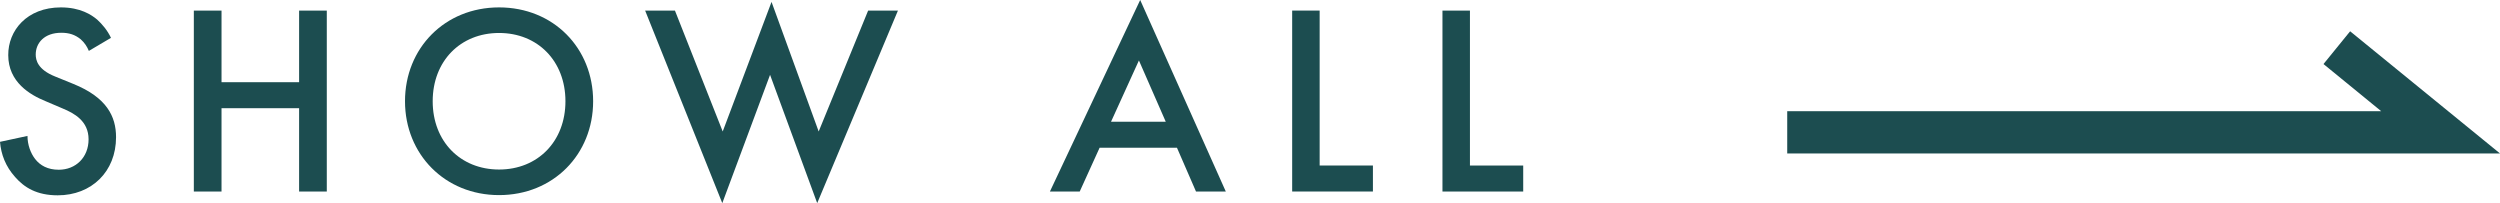 <?xml version="1.0" encoding="UTF-8"?><svg id="_レイヤー_2" xmlns="http://www.w3.org/2000/svg" viewBox="0 0 118.27 9.61"><defs><style>.cls-1{fill:#1c4d50;}</style></defs><g id="_レイヤー_1-2"><g id="_レイヤー_1-2"><g><g><path class="cls-1" d="M4.2,2.4c-.08-.19-.19-.37-.38-.54-.27-.22-.55-.31-.92-.31-.8,0-1.21,.48-1.21,1.03,0,.26,.09,.71,.92,1.04l.86,.35c1.58,.64,2.02,1.54,2.02,2.52,0,1.63-1.16,2.75-2.76,2.75-.99,0-1.58-.37-2.01-.86-.46-.51-.67-1.08-.72-1.67l1.3-.28c0,.42,.15,.82,.36,1.09,.24,.31,.6,.51,1.12,.51,.8,0,1.41-.58,1.41-1.44s-.67-1.23-1.23-1.46l-.82-.35c-.71-.29-1.75-.89-1.75-2.17C.38,1.45,1.27,.35,2.88,.35c.92,0,1.45,.35,1.72,.58,.23,.21,.48,.5,.65,.86l-1.05,.62h0Z"/><path class="cls-1" d="M10.48,3.89h3.67V.5h1.31V9.06h-1.31v-3.94h-3.67v3.94h-1.31V.5h1.31V3.89Z"/><path class="cls-1" d="M28.06,4.79c0,2.52-1.89,4.44-4.45,4.44s-4.45-1.93-4.45-4.44S21.04,.35,23.61,.35s4.45,1.92,4.45,4.44Zm-1.31,0c0-1.9-1.31-3.23-3.14-3.23s-3.14,1.33-3.14,3.23,1.31,3.23,3.14,3.23,3.14-1.33,3.14-3.23Z"/><path class="cls-1" d="M31.93,.5l2.26,5.72L36.5,.09l2.23,6.13,2.34-5.72h1.41l-3.82,9.11-2.23-6.07-2.26,6.07L30.52,.5h1.41Z"/><path class="cls-1" d="M55.68,6.99h-3.66l-.94,2.07h-1.41L53.94,0l4.05,9.06h-1.41s-.9-2.07-.9-2.07Zm-.53-1.23l-1.27-2.9-1.32,2.9h2.59Z"/><path class="cls-1" d="M62.43,.5V7.83h2.52v1.23h-3.82V.5h1.3Z"/><path class="cls-1" d="M69.54,.5V7.83h2.52v1.23h-3.82V.5h1.3Z"/></g><polygon class="cls-1" points="118.27 7.26 84.55 7.26 84.55 5.26 112.65 5.26 109.92 3.03 111.18 1.48 118.27 7.26"/></g></g></g></svg>